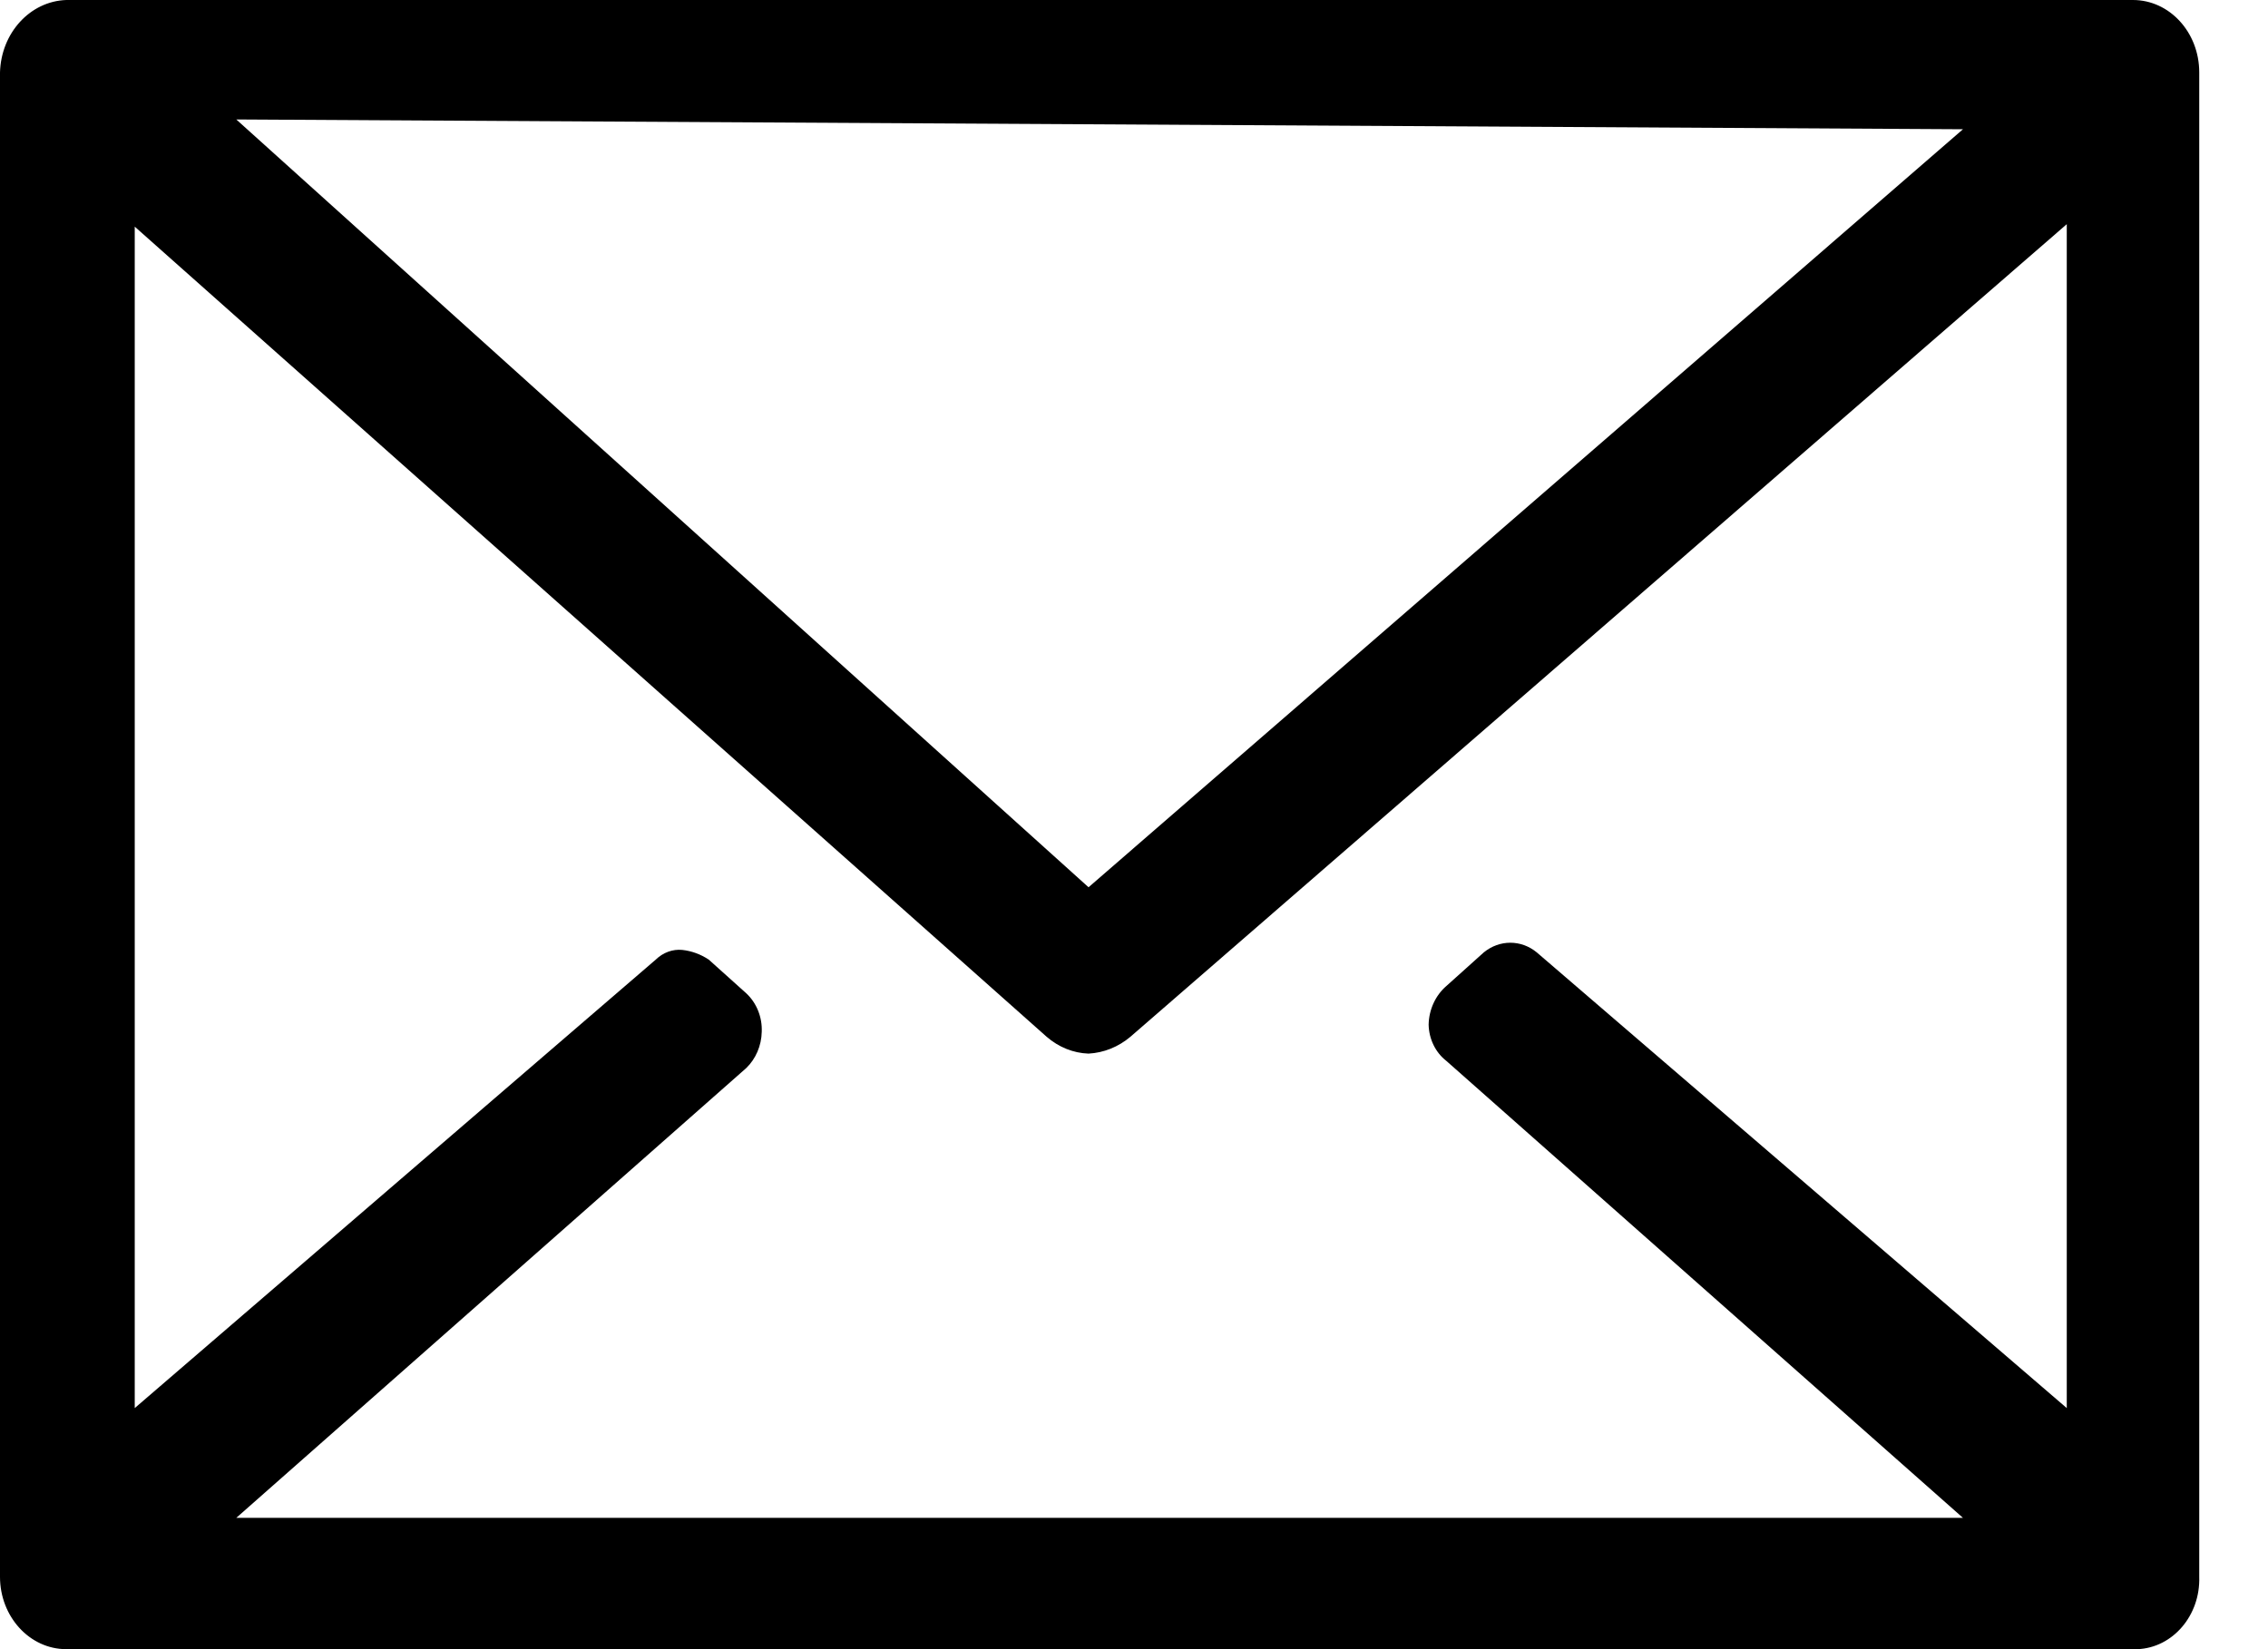<svg width="22" height="16" viewBox="0 0 22 16" fill="none" xmlns="http://www.w3.org/2000/svg">
<path d="M0.643 16C0.288 16 0 15.685 0 15.298V0.702C0.011 0.319 0.292 0.012 0.643 0H20.69C21.045 0 21.333 0.314 21.333 0.702V15.298C21.345 15.672 21.077 15.986 20.734 16C20.72 16 20.705 16 20.69 16L0.643 16ZM6.618 9.216C6.709 9.226 6.797 9.258 6.875 9.31L7.239 9.637C7.339 9.73 7.395 9.868 7.389 10.011C7.386 10.146 7.331 10.273 7.239 10.362L2.292 14.726H19.041L14.029 10.292C13.925 10.211 13.861 10.081 13.858 9.941C13.861 9.795 13.924 9.658 14.029 9.567L14.393 9.24C14.546 9.115 14.755 9.115 14.907 9.24L20.048 13.661V2.175L10.966 10.058C10.849 10.157 10.707 10.214 10.559 10.222C10.411 10.217 10.268 10.159 10.152 10.058L1.307 2.199V13.661L6.361 9.31C6.432 9.241 6.525 9.207 6.618 9.216ZM10.559 8.608L19.041 1.254L2.292 1.159L10.559 8.608Z" fill="black"/>
</svg>
